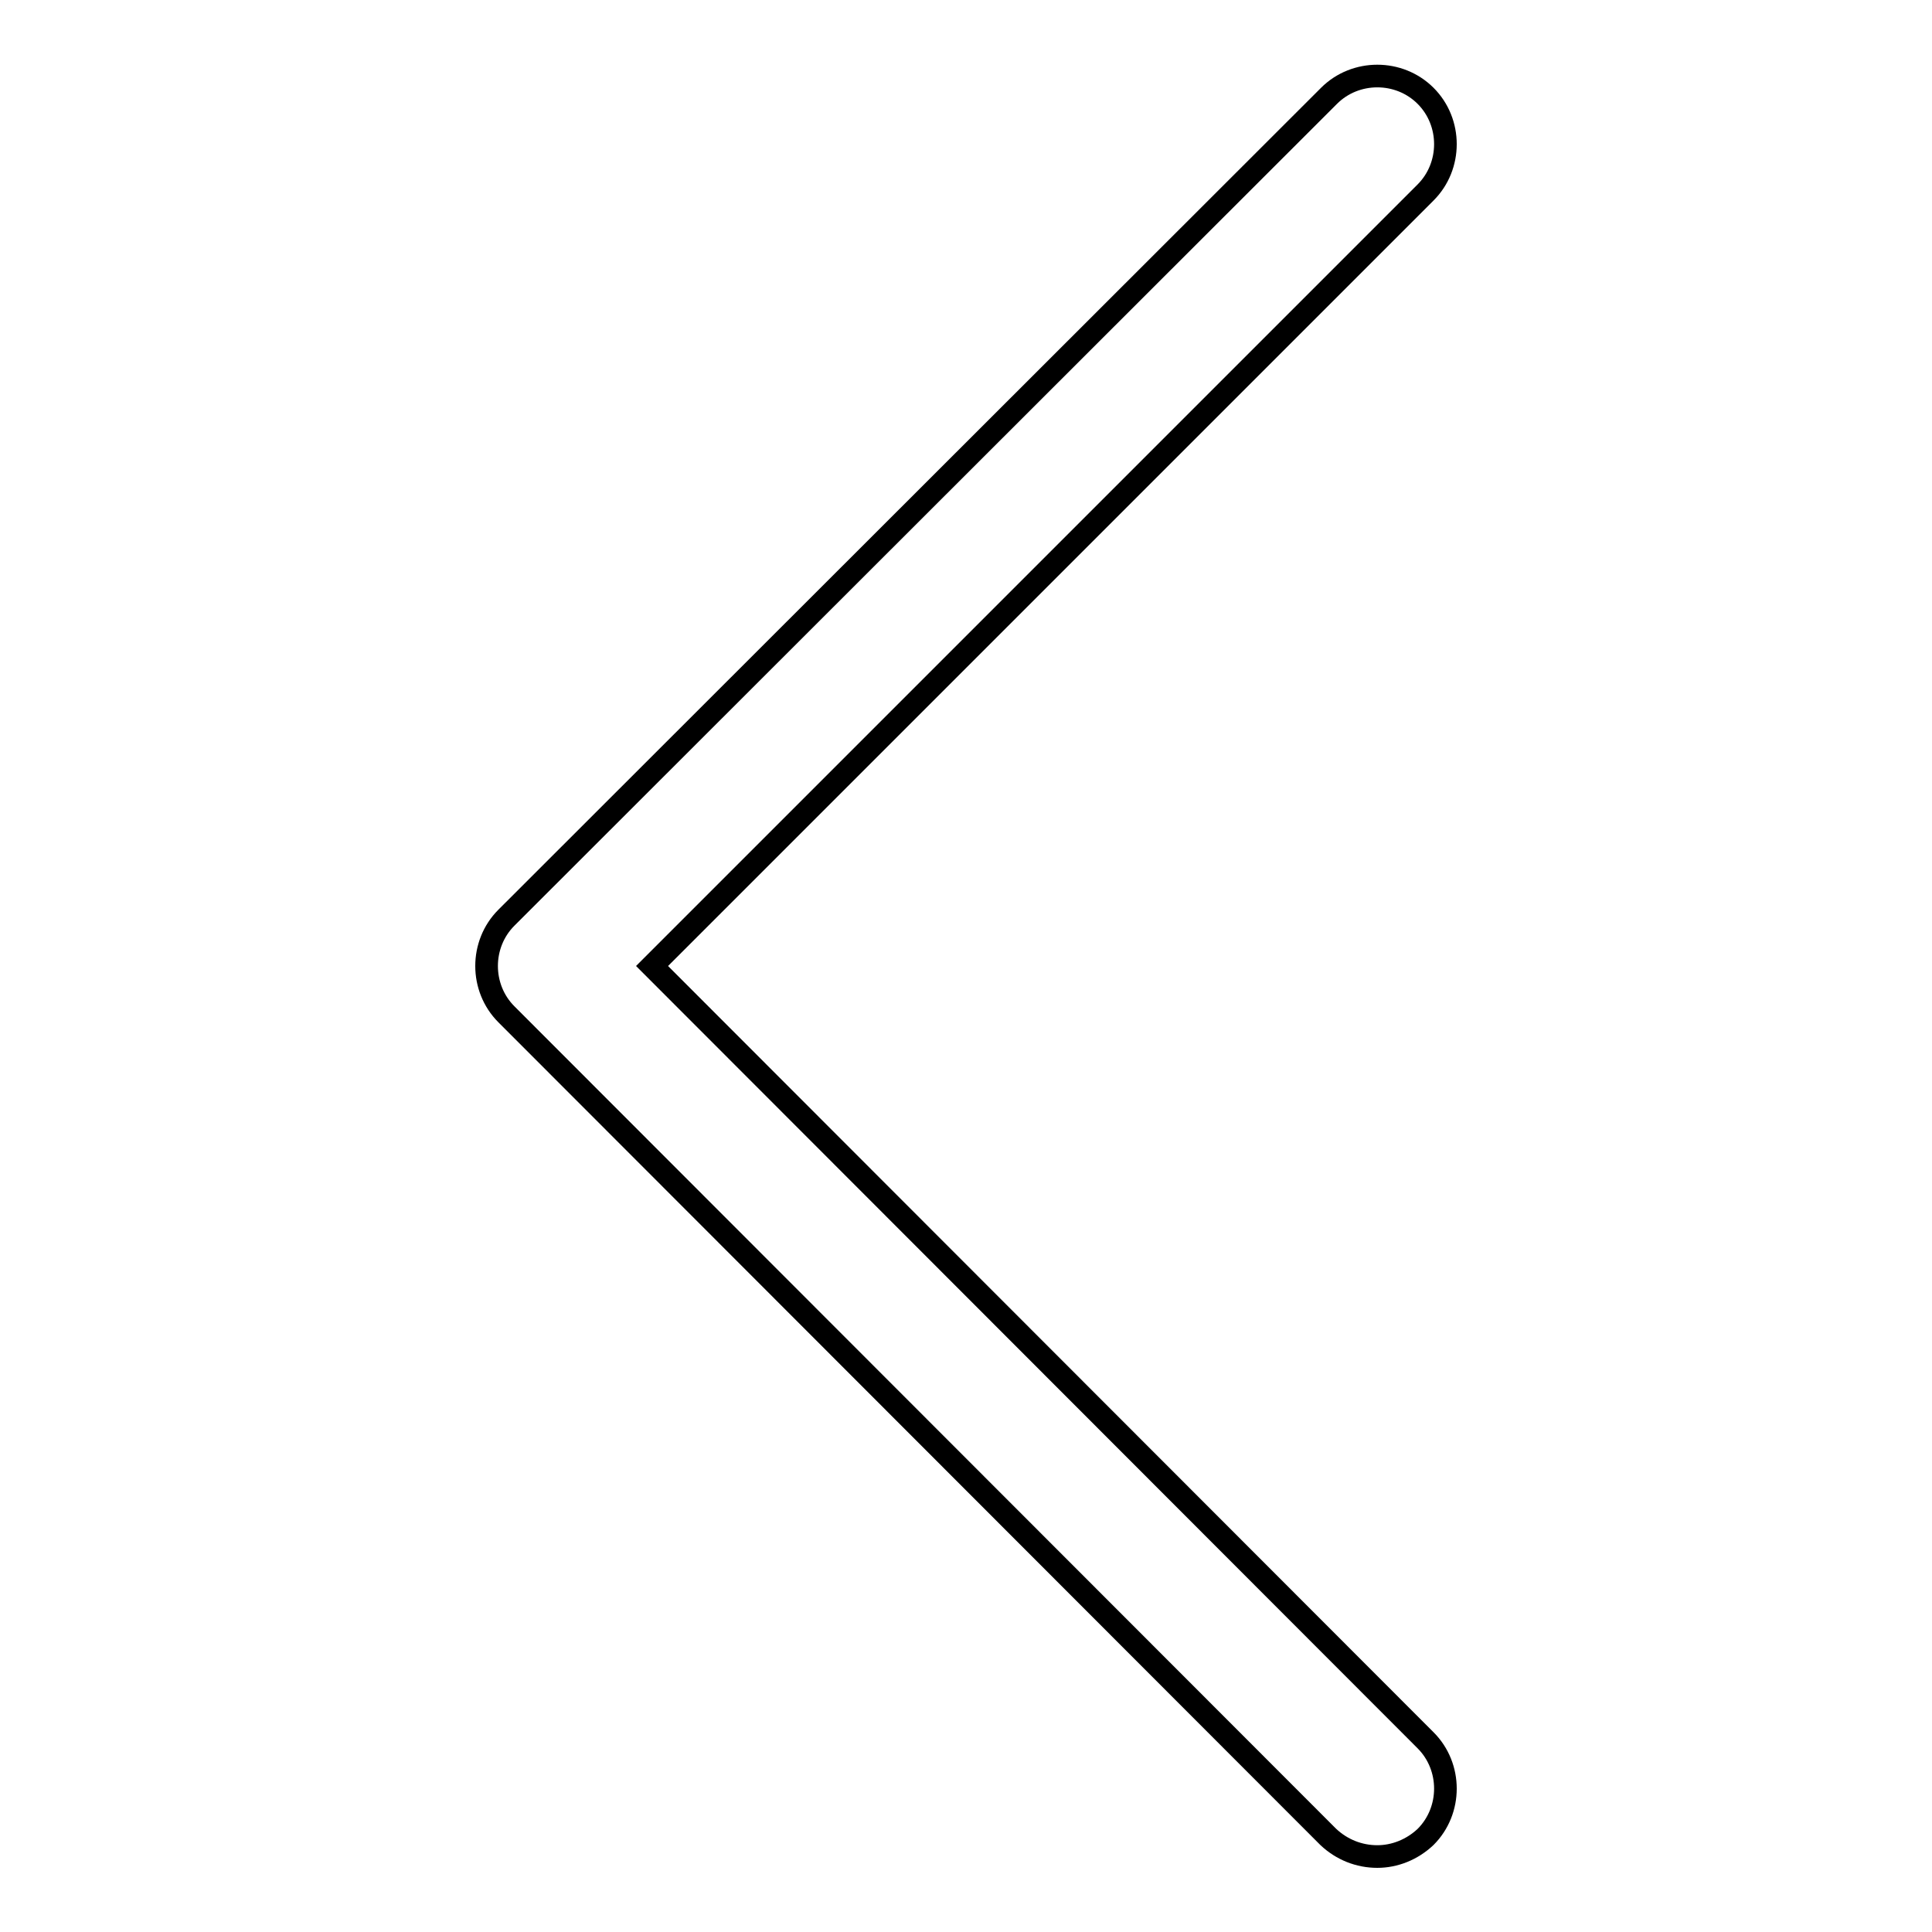 <?xml version="1.0" encoding="utf-8"?>
<!-- Svg Vector Icons : http://www.onlinewebfonts.com/icon -->
<!DOCTYPE svg PUBLIC "-//W3C//DTD SVG 1.1//EN" "http://www.w3.org/Graphics/SVG/1.1/DTD/svg11.dtd">
<svg version="1.1" xmlns="http://www.w3.org/2000/svg" xmlns:xlink="http://www.w3.org/1999/xlink" x="0px" y="0px" viewBox="0 0 256 256" enable-background="new 0 0 256 256" xml:space="preserve">
<g><g><path stroke-width="3" fill-opacity="0" stroke="#000000"  d="M182.5,246c2.3,0,4.6-0.9,6.4-2.6c3.5-3.5,3.5-9.3,0-12.8L86.4,128L188.9,25.5c3.5-3.5,3.5-9.3,0-12.8c-3.5-3.5-9.3-3.5-12.8,0L67.1,121.6c-3.5,3.5-3.5,9.3,0,12.8L176,243.4C177.8,245.1,180.1,246,182.5,246z"/></g></g>
</svg>